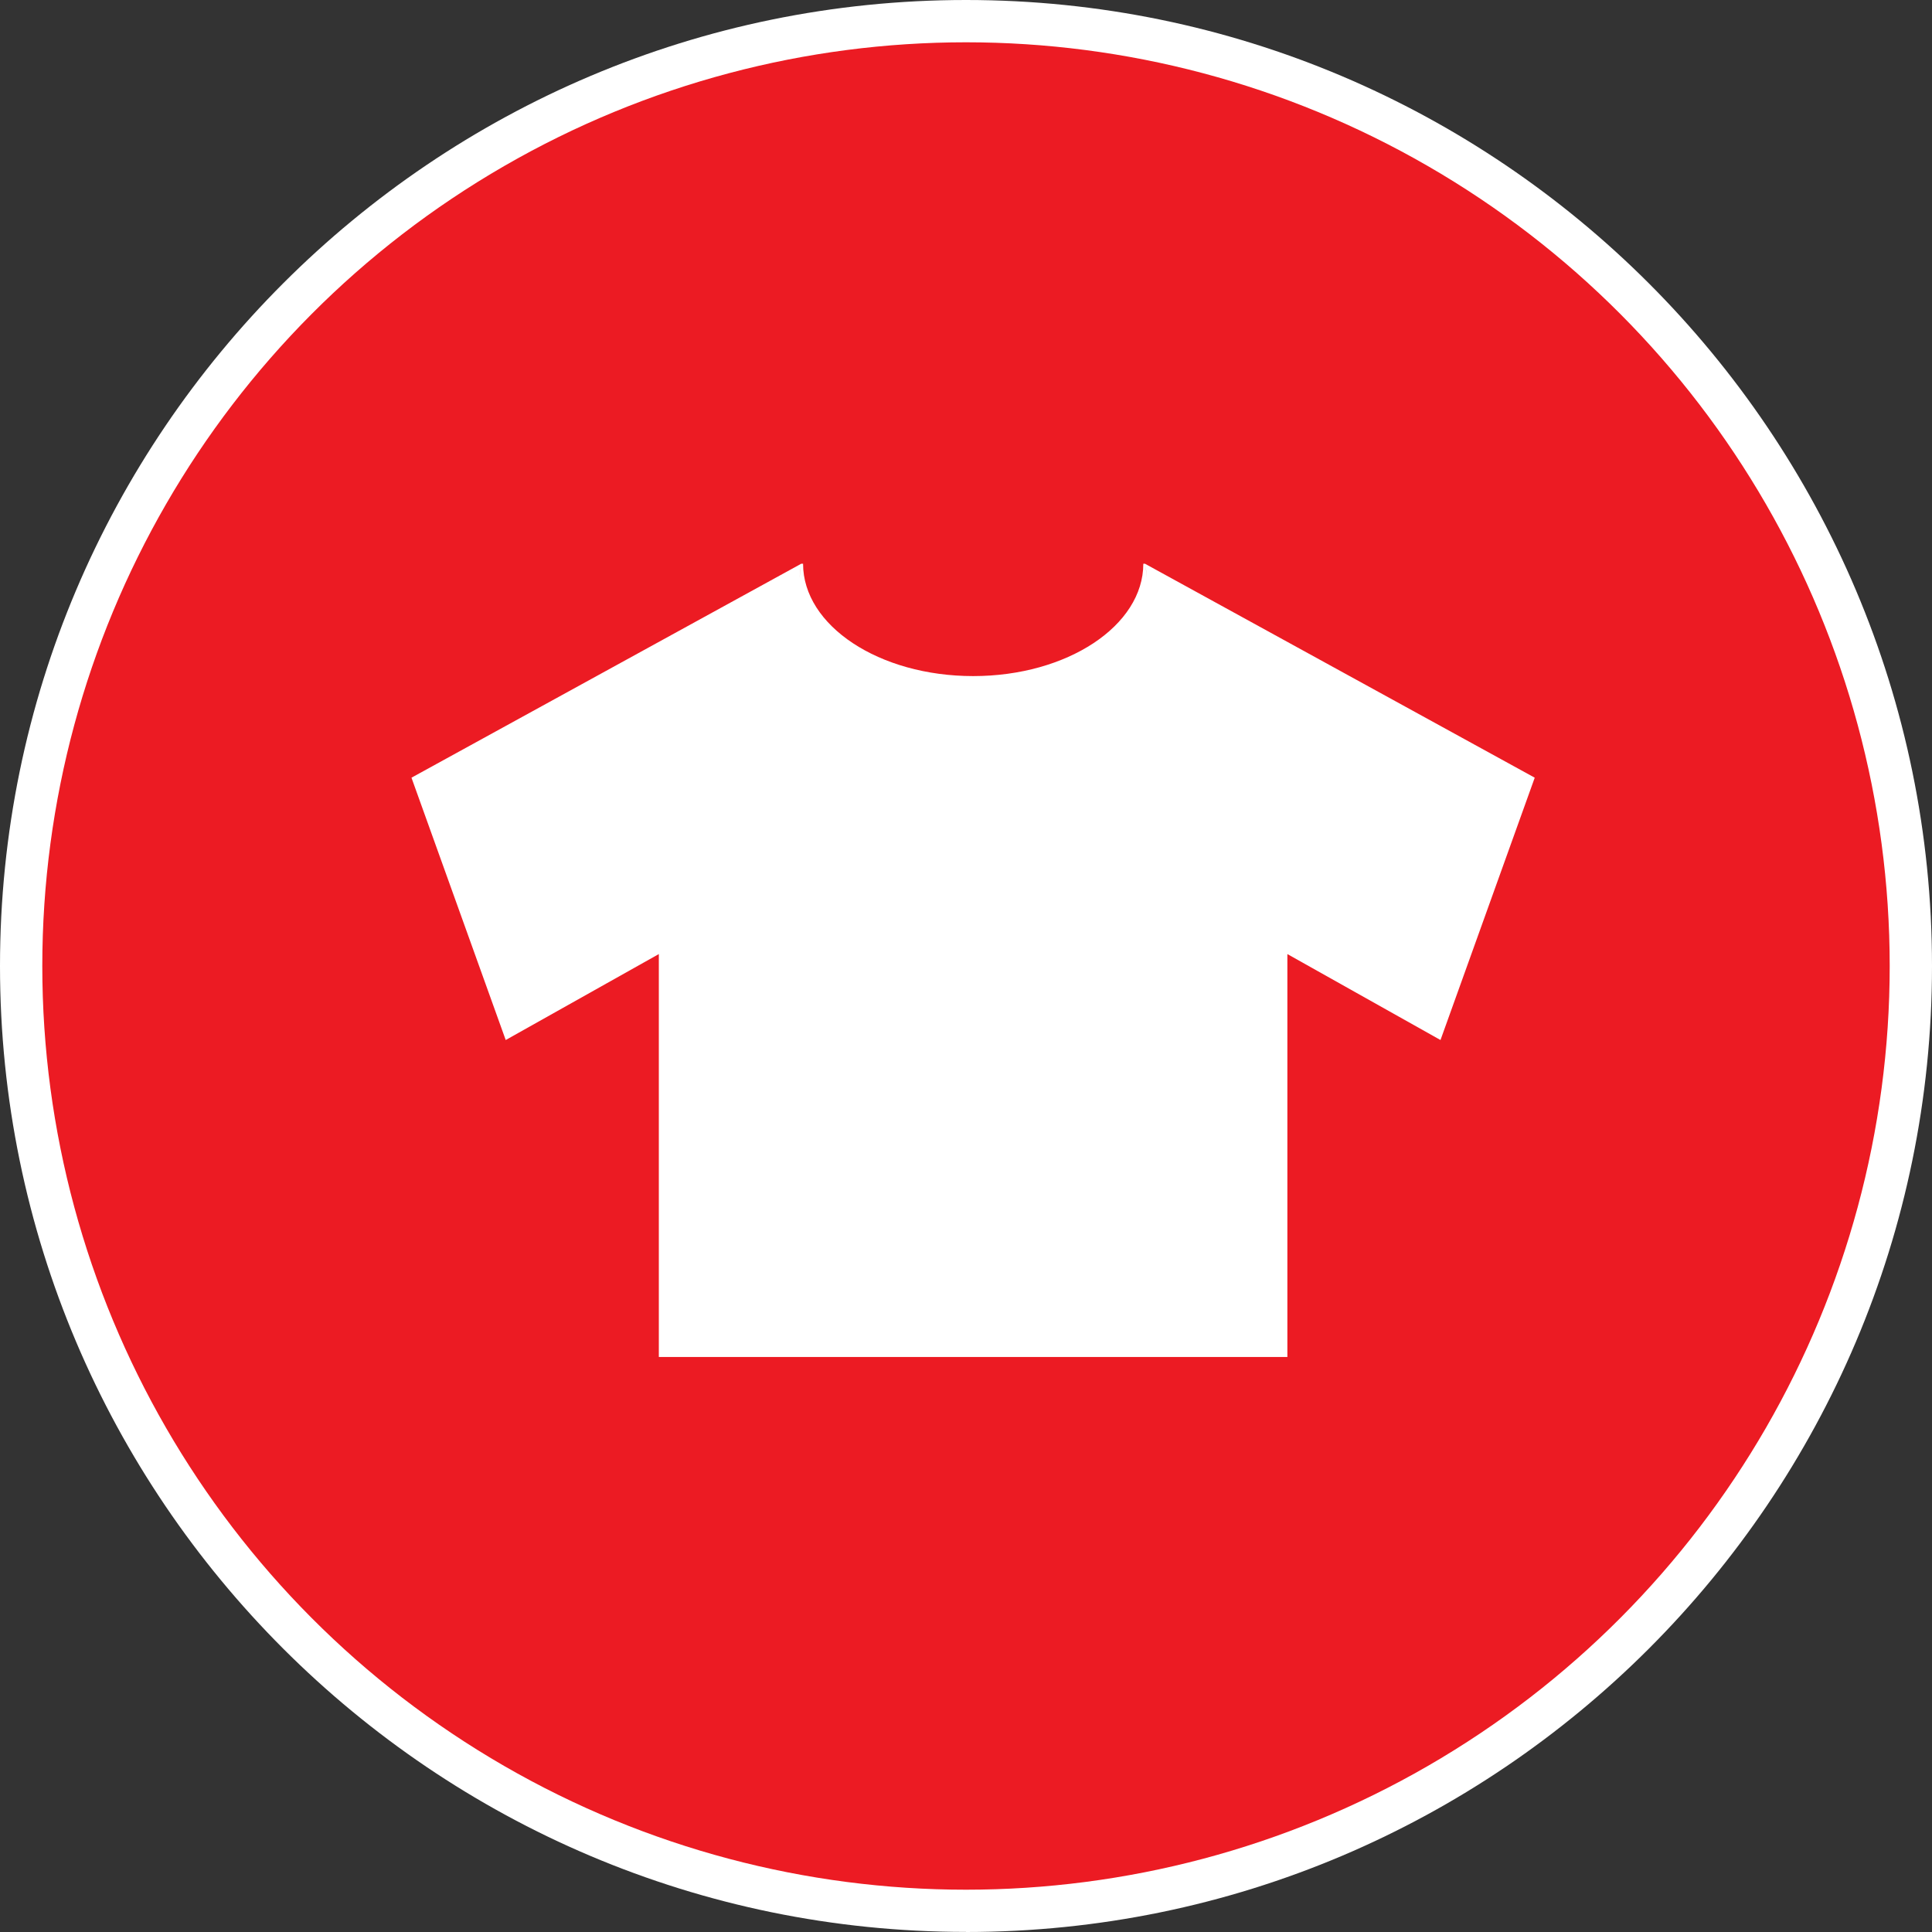 <?xml version="1.0" encoding="UTF-8"?><svg id="_圖層_3" xmlns="http://www.w3.org/2000/svg" viewBox="0 0 228.38 228.38"><rect x="0" y="0" width="228.38" height="228.38" fill="#333333" stroke="none"/><defs><style>.cls-1{fill:#ec1b23;}.cls-1,.cls-2{stroke-width:0px;}.cls-2{fill:#fff;}</style></defs><path class="cls-2" d="m114.19,228.37C51.22,228.37,0,177.15,0,114.19S51.22,0,114.19,0s114.19,51.22,114.19,114.19-51.22,114.19-114.19,114.19h0Zm0-218.37C56.74,10,10,56.74,10,114.19s46.74,104.19,104.19,104.19,104.19-46.74,104.19-104.19S171.64,10,114.19,10Z"/><circle class="cls-1" cx="114.19" cy="114.19" r="109.19"/><path class="cls-2" d="m135.37,66.64h-.22c0,7.33-9,13.28-20.11,13.28s-20.11-5.95-20.11-13.28h-.22l-46.07,25.29,11.14,31.01,18.1-10.16v47.63h74.3v-47.63l18.1,10.16,11.14-31.01-46.07-25.29h.02Zm-40.86,1.71c.07-.74.14-1.27.18-1.53l-.18,1.53Zm40.89-1.53c.04.26.11.79.18,1.53l-.18-1.53Z"/></svg>
